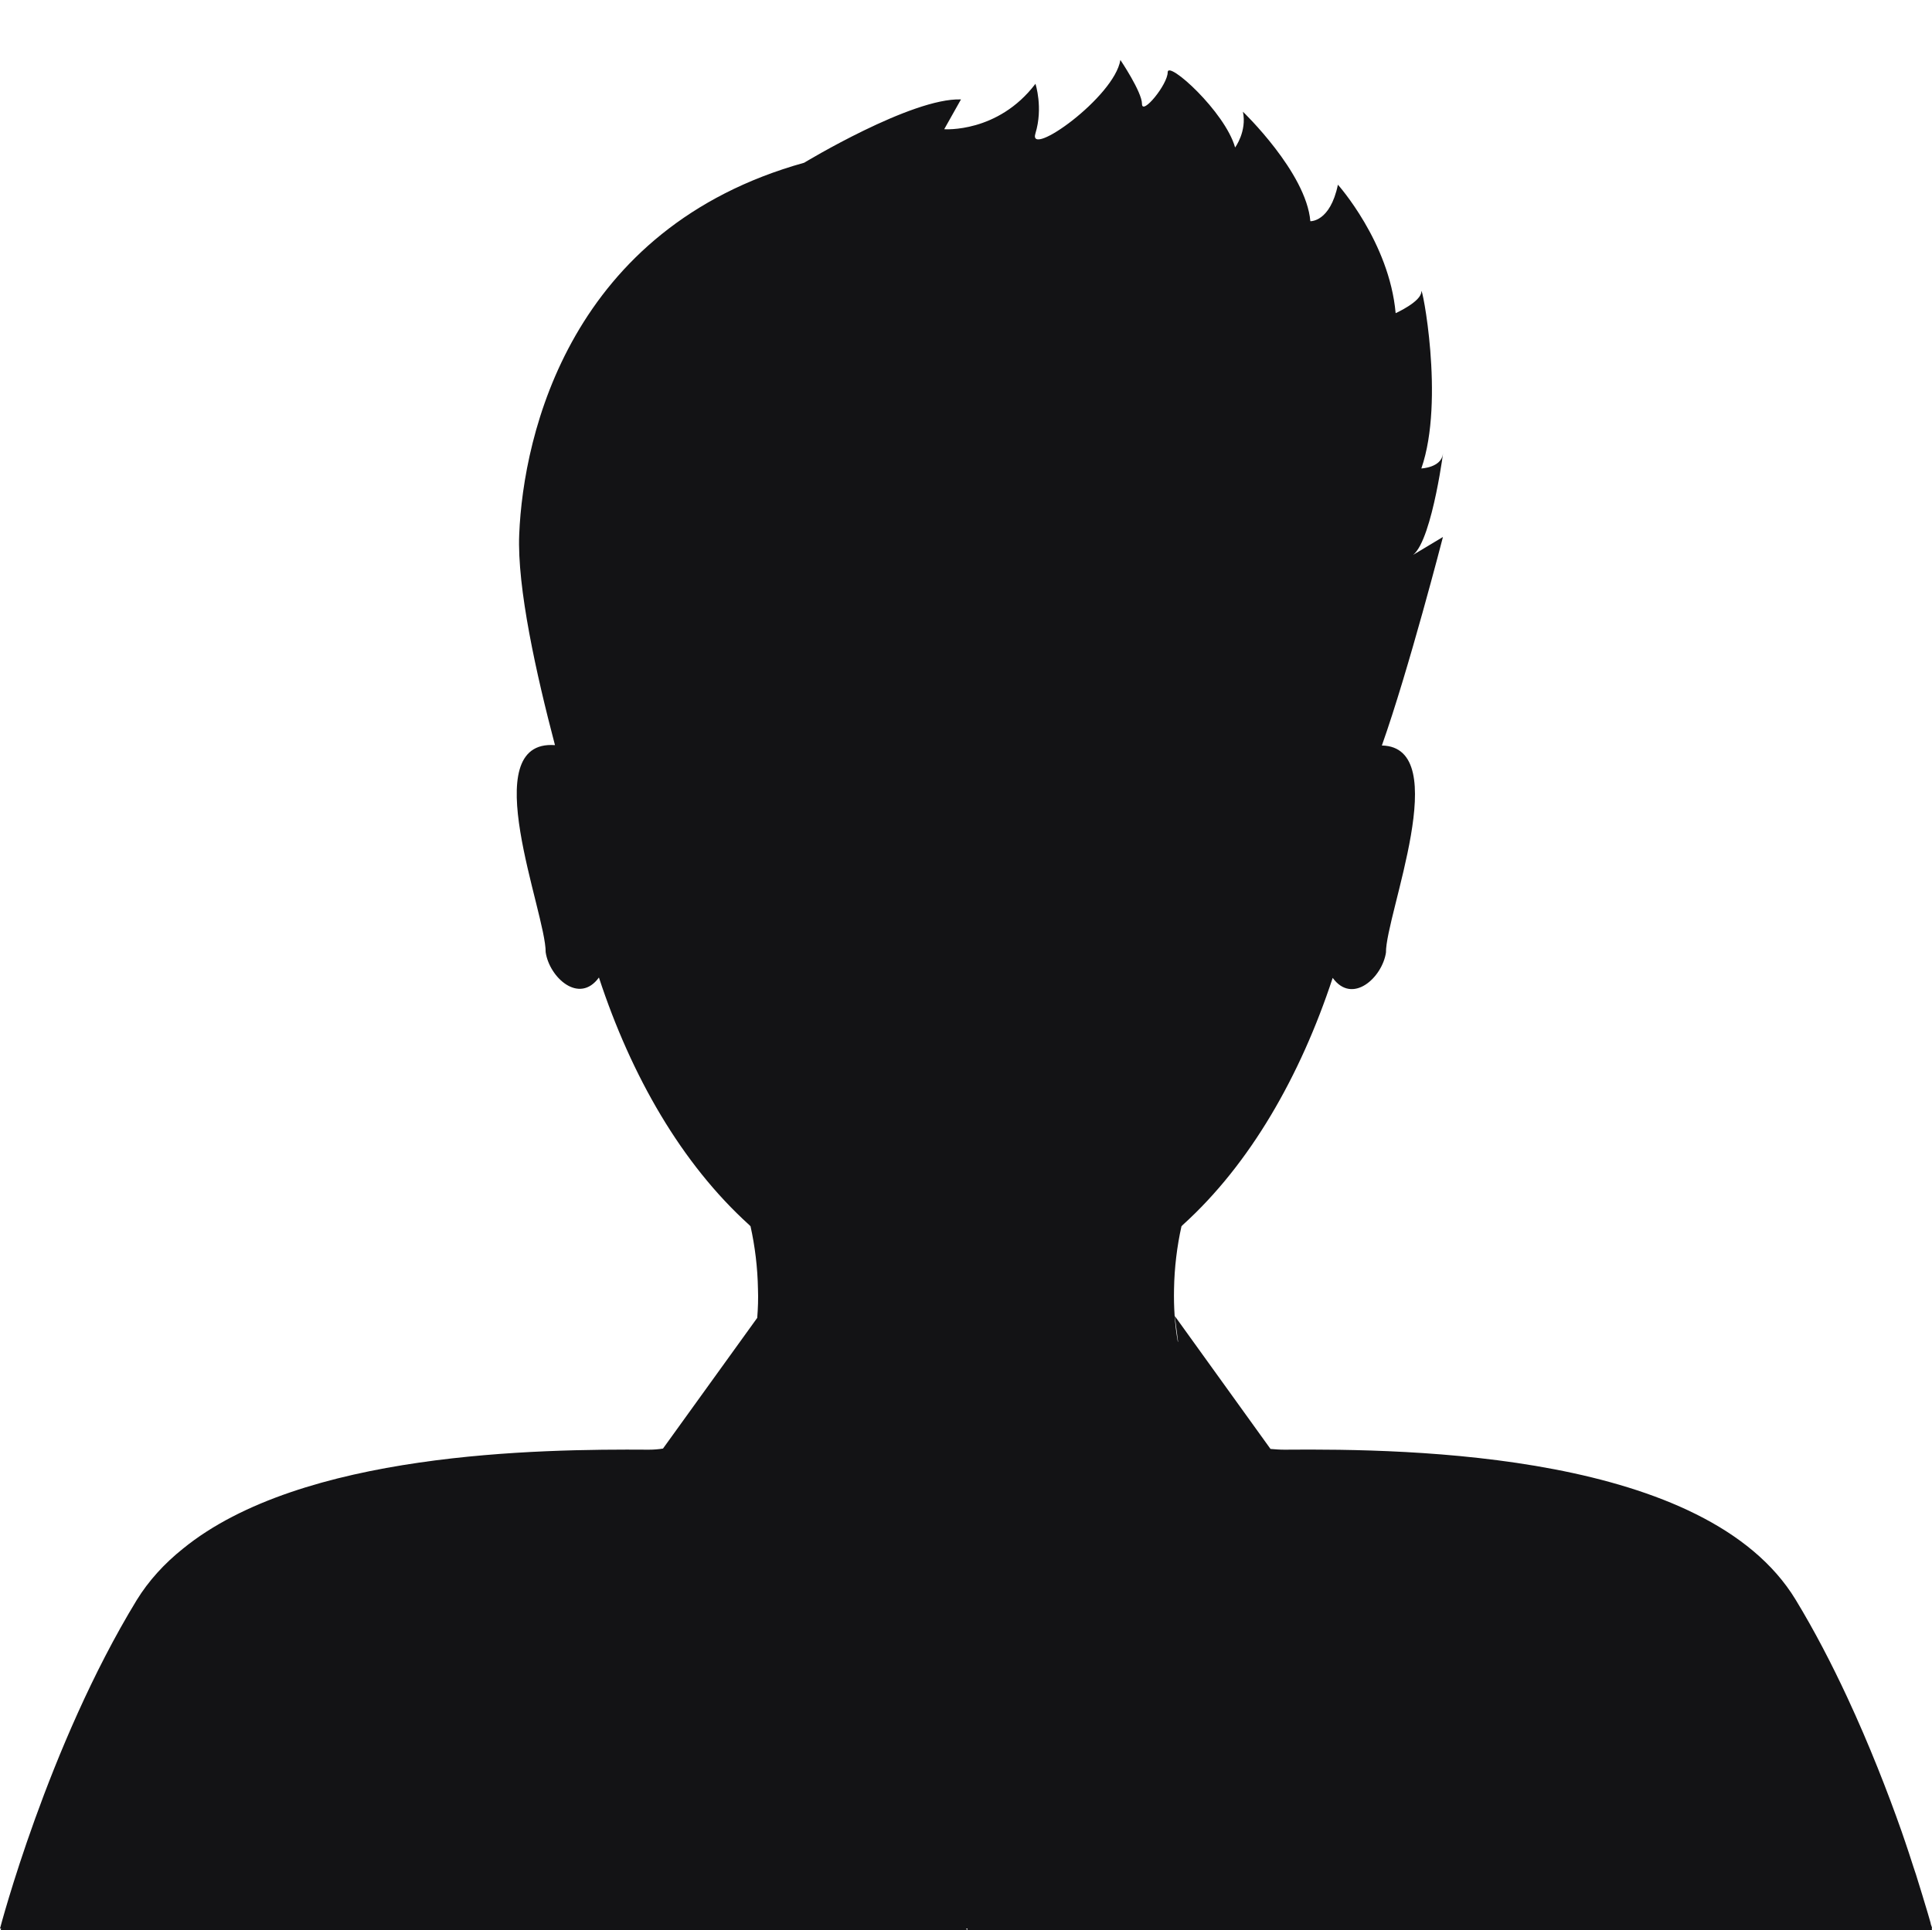 <?xml version="1.0" encoding="utf-8"?>
<!-- Generator: Adobe Illustrator 27.3.1, SVG Export Plug-In . SVG Version: 6.00 Build 0)  -->
<svg version="1.1" id="Layer_1" xmlns="http://www.w3.org/2000/svg" xmlns:xlink="http://www.w3.org/1999/xlink" x="0px" y="0px"
	 viewBox="0 0 518.7 518.3" style="enable-background:new 0 0 518.7 518.3;" xml:space="preserve">
<style type="text/css">
	.st0{fill:#131315;}
</style>
<path class="st0" d="M518.7,517.8c0-0.2-0.1-0.5-0.3-1c0-0.2-0.1-0.3-0.1-0.5c-0.4-1.4-1-3.5-1.9-6.4c-0.1-0.3-0.2-0.7-0.3-1
	c-0.5-1.6-1.1-3.5-1.7-5.5c-0.2-0.7-0.5-1.4-0.7-2.1c-0.4-1.2-0.8-2.4-1.2-3.7c-0.6-1.9-1.3-3.8-2-5.9c0,0,0,0,0,0
	c-3.7-10.5-8.6-23.1-14.6-36c-4.1-8.8-8.7-17.7-13.8-26.1c-23.9-39.4-103.1-40.6-137.3-40.3c-1.3,0-2.5-0.1-3.7-0.2l-25.7-35.7
	l0.9,7l-0.1-0.2c-0.8-4.5-1.1-9.2-1-14c0.1-5.8,0.8-11.5,2-16.9c0.1-0.1,0.3-0.3,0.4-0.4c18-16.3,31.5-39.9,40.2-66.3
	c5.3,7.3,13.3-0.1,14.3-6.8c-0.1-10.1,18.3-55.2-1.1-55.6c7.2-20.3,16.4-56,16.4-56l-8,4.8c5.3-4.2,8.5-30.8,8-27.1
	c-0.5,3.7-5.8,3.9-5.8,3.9c6.4-18.4,0-50.1,0-47.5c0,2.7-6.9,5.8-6.9,5.8C373,65,359.2,49.6,359.2,49.6c-2.1,10.1-7.4,9.8-7.4,9.8
	c-1.1-13.1-18.1-29.4-18.1-29.4c1.1,5.3-2.1,9.6-2.1,9.6c-2.7-9.6-18.1-23.5-18.1-20.2s-6.9,11.7-6.9,8.5c0-3.2-5.8-11.8-5.8-11.8
	c-1.6,10-25,26.6-22.8,19.7c2.1-6.9,0-13.3,0-13.3c-10.1,13.3-24.5,12.2-24.5,12.2l4.5-8c-13.2-0.5-42.1,17-42.1,17
	c-62.7,17.5-75.4,72.8-76.5,99.8c-0.6,14.3,4.6,37.6,9.6,56.6c-21.6-1.6-2.4,45.1-2.5,55.6c1,6.8,9,14.1,14.3,6.8
	c8.7,26.5,22.2,50,40.3,66.4c0.1,0.1,0.3,0.3,0.4,0.4c1.2,5.4,1.9,11.1,2,16.9c0.1,2.6,0,5.2-0.2,7.7L178,389
	c-1.2,0.2-2.5,0.3-3.8,0.3c-29.6-0.2-93.2,0.6-125.1,26.6c-5,4-9.2,8.6-12.4,13.8C12.8,468.9,0,517.9,0,517.9h0h0.3
	c-0.1,0.2-0.1,0.4-0.1,0.4h259.4l-0.2-0.4h0.4l-0.2,0.4h259.1c0,0,0-0.1-0.1-0.4h0.1C518.7,517.9,518.7,517.9,518.7,517.8z"/>
</svg>
